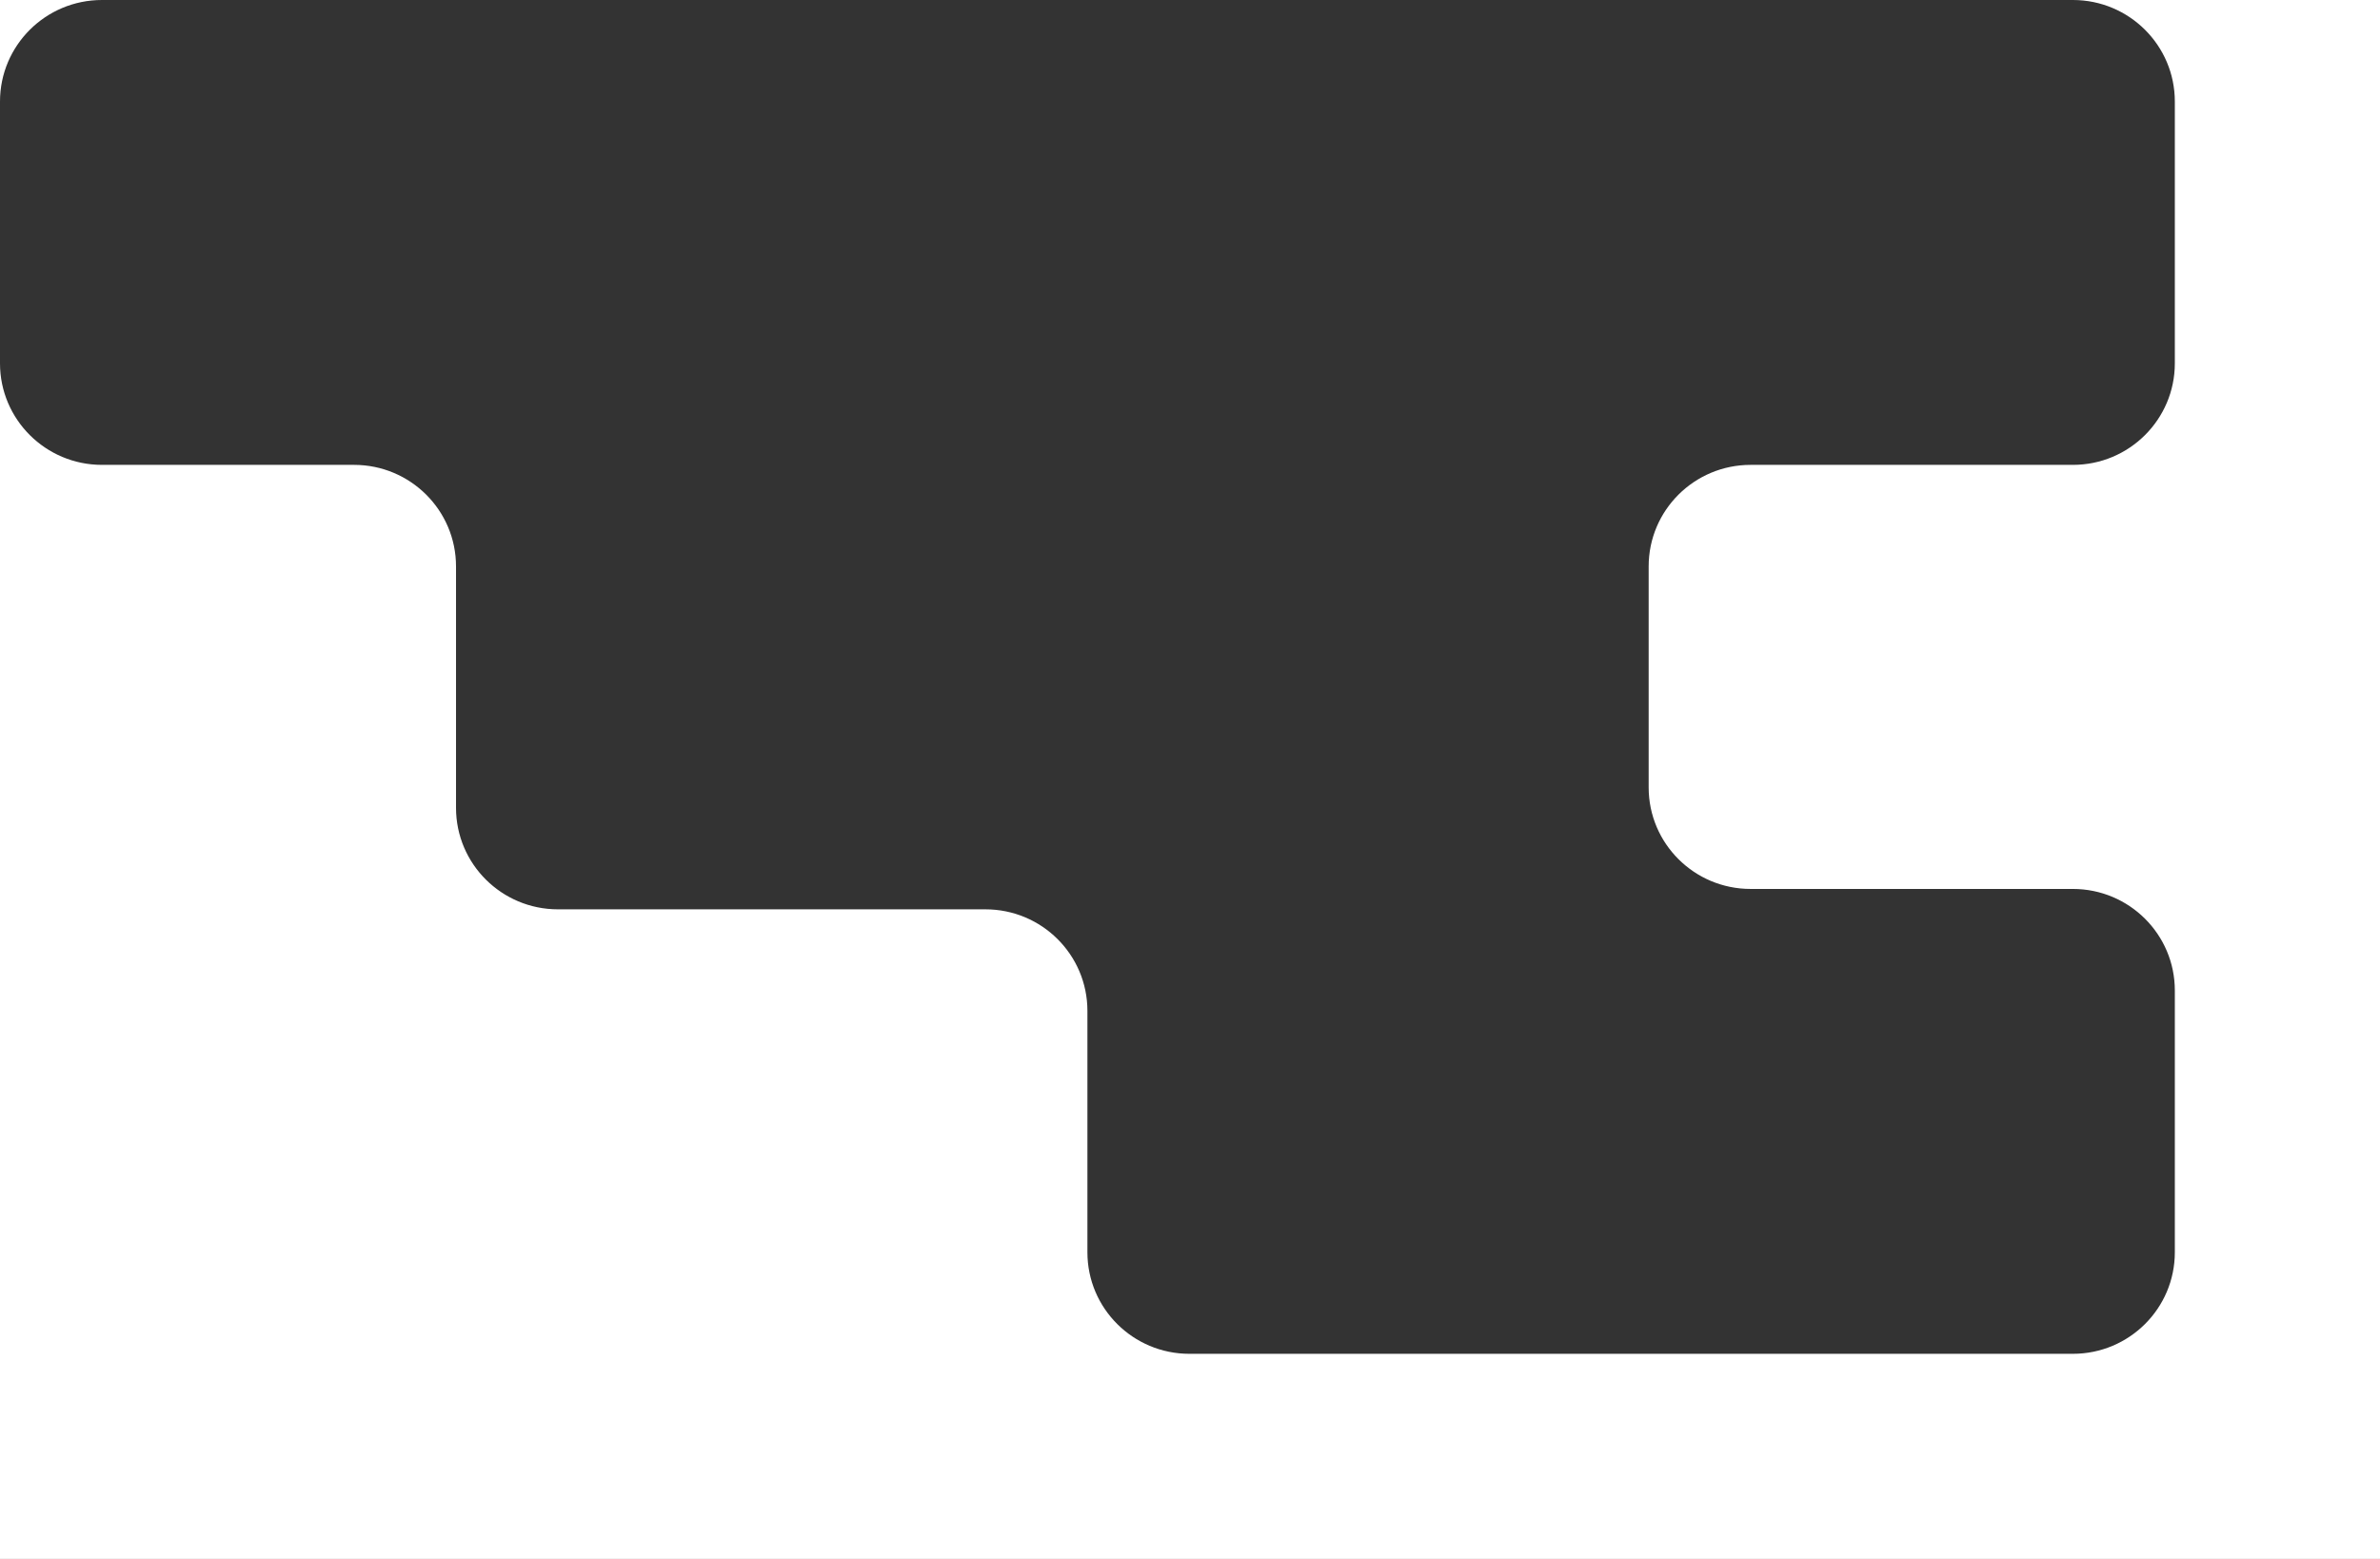 <svg width="116" height="76" viewBox="0 0 116 76" fill="none" xmlns="http://www.w3.org/2000/svg">
<rect x="0" y="0" width="116" height="76" fill="#333333" stroke="none"/>
<path fill-rule="evenodd" clip-rule="evenodd" d="M4.969 0C2.225 0 0 2.216 0 4.95V0H4.969ZM101.031 0C103.775 0 106 2.216 106 4.95V17.713C106 20.446 103.775 22.663 101.031 22.663H85.324C82.579 22.663 80.355 24.879 80.355 27.613V38.387C80.355 41.121 82.579 43.337 85.324 43.337H101.031C103.775 43.337 106 45.554 106 48.287V61.05C106 63.784 103.775 66 101.031 66H57.969C55.225 66 53 63.784 53 61.05V49.281C53 46.547 50.775 44.331 48.031 44.331H27.195C24.45 44.331 22.226 42.115 22.226 39.381V27.613C22.226 24.879 20.001 22.663 17.257 22.663H4.969C2.225 22.663 0 20.446 0 17.713V76H106C111.523 76 116 76 116 76V0H101.031Z" fill="white"></path>
</svg>
